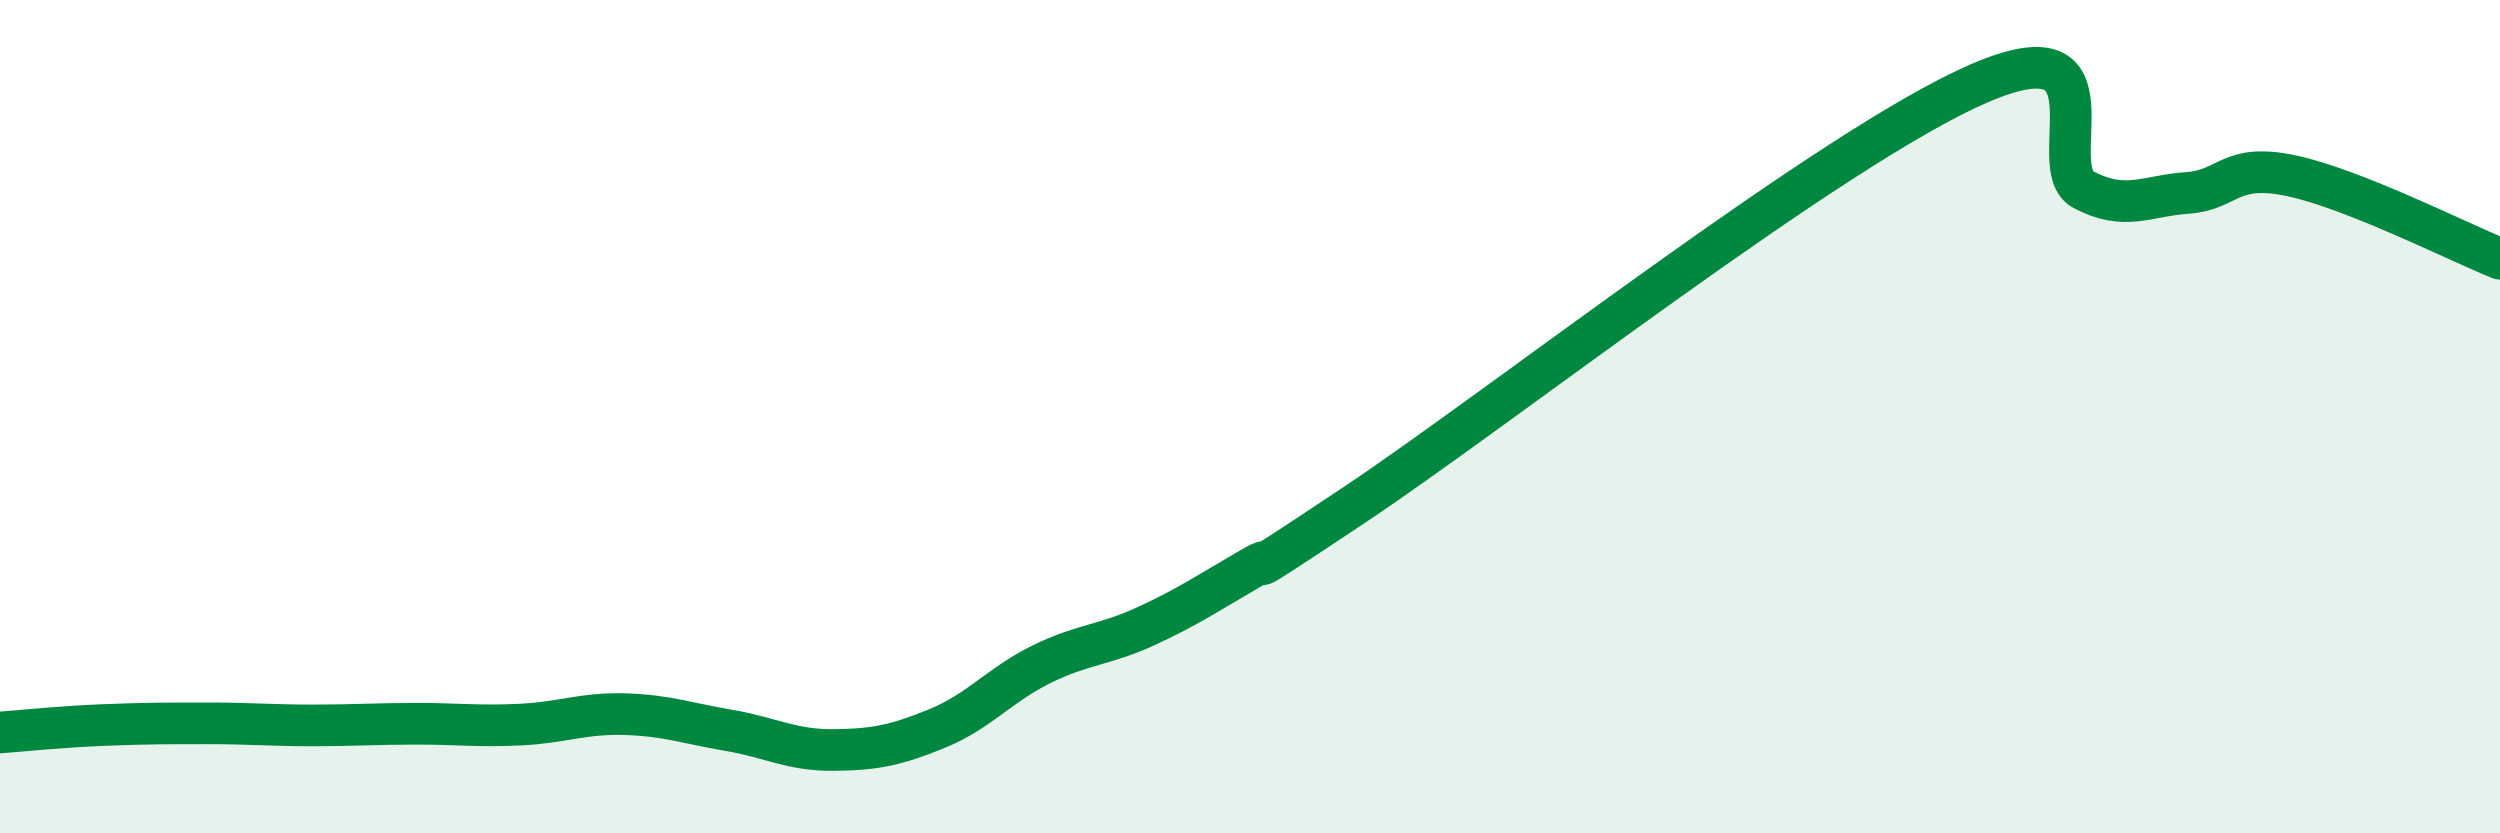 
    <svg width="60" height="20" viewBox="0 0 60 20" xmlns="http://www.w3.org/2000/svg">
      <path
        d="M 0,17.58 C 0.5,17.54 1.5,17.44 2.5,17.4 C 3.5,17.36 4,17.36 5,17.36 C 6,17.36 6.5,17.41 7.5,17.41 C 8.5,17.41 9,17.37 10,17.37 C 11,17.37 11.5,17.44 12.5,17.39 C 13.5,17.34 14,17.11 15,17.14 C 16,17.17 16.5,17.36 17.5,17.53 C 18.5,17.7 19,18.01 20,18 C 21,17.99 21.5,17.89 22.5,17.48 C 23.5,17.07 24,16.43 25,15.94 C 26,15.45 26.5,15.49 27.5,15.03 C 28.5,14.57 29,14.23 30,13.65 C 31,13.07 29,14.45 32.5,12.12 C 36,9.79 44,3.51 47.5,2 C 51,0.49 49,4.02 50,4.55 C 51,5.08 51.5,4.7 52.5,4.63 C 53.5,4.56 53.5,3.9 55,4.22 C 56.5,4.54 59,5.81 60,6.21L60 20L0 20Z"
        fill="#008740"
        opacity="0.1"
        stroke-linecap="round"
        stroke-linejoin="round"
      />
      <path
        d="M 0,17.58 C 0.5,17.54 1.5,17.44 2.5,17.4 C 3.5,17.36 4,17.36 5,17.36 C 6,17.36 6.5,17.41 7.5,17.41 C 8.5,17.41 9,17.37 10,17.37 C 11,17.37 11.5,17.44 12.5,17.39 C 13.5,17.34 14,17.11 15,17.14 C 16,17.17 16.5,17.36 17.5,17.53 C 18.5,17.7 19,18.01 20,18 C 21,17.99 21.5,17.89 22.5,17.48 C 23.5,17.07 24,16.43 25,15.94 C 26,15.45 26.5,15.49 27.5,15.03 C 28.5,14.57 29,14.23 30,13.65 C 31,13.07 29,14.45 32.5,12.12 C 36,9.79 44,3.51 47.5,2 C 51,0.49 49,4.02 50,4.55 C 51,5.08 51.5,4.7 52.5,4.63 C 53.5,4.56 53.5,3.9 55,4.22 C 56.5,4.54 59,5.81 60,6.21"
        stroke="#008740"
        stroke-width="1"
        fill="none"
        stroke-linecap="round"
        stroke-linejoin="round"
      />
    </svg>
  